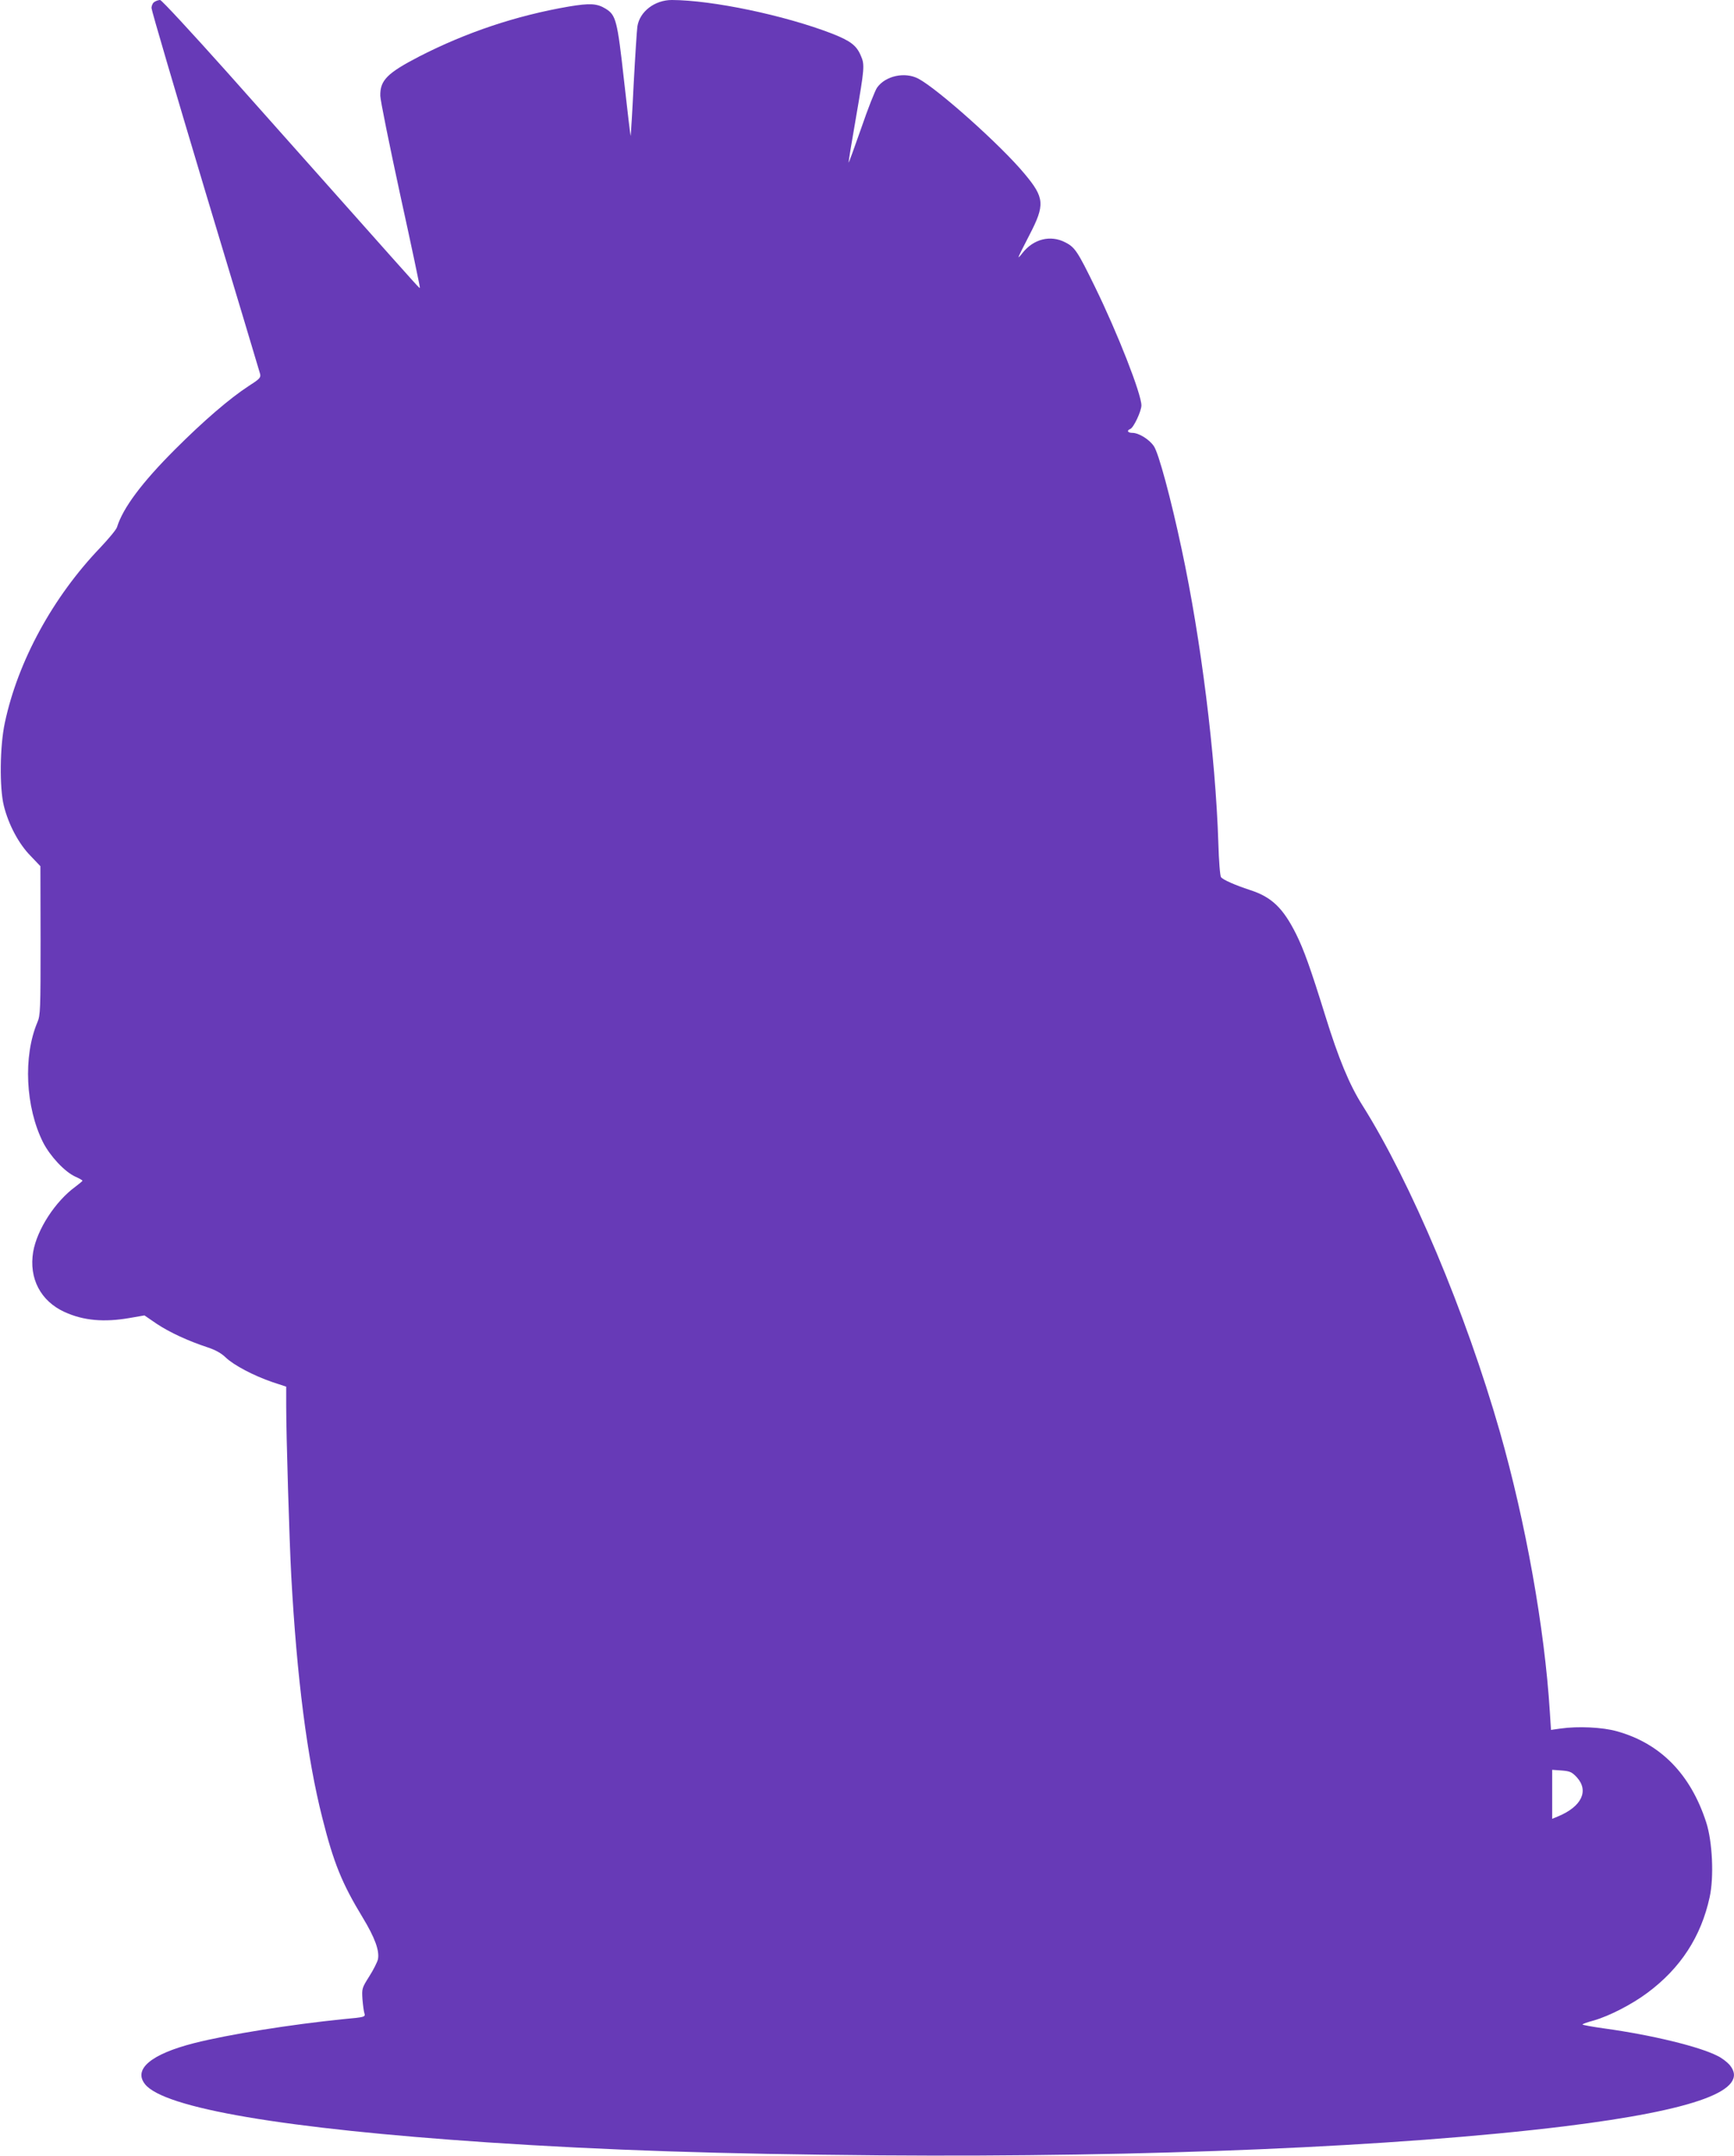 <?xml version="1.0" standalone="no"?>
<!DOCTYPE svg PUBLIC "-//W3C//DTD SVG 20010904//EN"
 "http://www.w3.org/TR/2001/REC-SVG-20010904/DTD/svg10.dtd">
<svg version="1.0" xmlns="http://www.w3.org/2000/svg"
 width="1030pt" height="1280pt" viewBox="0 0 1030 1280"
 preserveAspectRatio="xMidYMid meet">
<g transform="translate(0,1280) scale(0.1,-0.1)"
fill="#673ab7" stroke="none">
<path d="M918 12789 c-10 -5 -18 -22 -18 -37 0 -14 144 -503 319 -1087 176
-583 322 -1071 326 -1085 5 -22 -2 -30 -68 -72 -112 -73 -266 -205 -438 -377
-196 -196 -309 -347 -344 -461 -4 -14 -49 -68 -99 -121 -281 -293 -489 -673
-567 -1039 -30 -138 -33 -387 -6 -495 28 -112 89 -226 158 -296 l59 -62 1
-441 c0 -412 -1 -444 -19 -486 -85 -201 -71 -504 34 -713 42 -82 128 -174 191
-203 23 -10 42 -21 43 -24 0 -3 -19 -18 -41 -35 -121 -88 -229 -255 -252 -388
-26 -157 44 -292 187 -357 112 -51 234 -62 388 -35 l86 15 73 -50 c77 -51 185
-101 303 -140 46 -15 81 -35 107 -60 48 -46 166 -108 277 -146 l82 -27 0 -111
c0 -182 19 -807 30 -1011 33 -606 95 -1087 185 -1440 67 -266 116 -387 240
-591 72 -119 100 -196 90 -247 -4 -17 -27 -63 -52 -102 -43 -68 -44 -72 -40
-135 3 -36 8 -74 12 -85 6 -20 0 -22 -122 -33 -317 -32 -686 -91 -891 -143
-254 -65 -361 -154 -291 -243 112 -143 832 -265 2034 -346 709 -47 1372 -69
2335 -77 1588 -12 3068 51 4060 172 785 97 1108 217 984 365 -15 17 -47 42
-73 54 -108 55 -387 123 -668 162 -73 10 -133 21 -133 24 0 3 30 14 68 24 93
27 227 96 319 165 195 145 317 332 368 565 27 120 17 332 -20 446 -93 287
-272 469 -531 541 -85 24 -231 31 -335 16 l-56 -8 -7 108 c-31 498 -144 1127
-297 1663 -203 708 -528 1480 -816 1937 -78 123 -142 278 -222 536 -86 277
-127 391 -172 481 -77 154 -145 220 -272 261 -91 30 -162 61 -174 77 -6 7 -13
99 -16 203 -17 521 -103 1209 -218 1745 -64 301 -137 571 -165 611 -28 41 -90
79 -128 79 -28 0 -35 14 -12 23 20 8 66 106 66 140 0 68 -141 428 -275 702
-104 213 -120 237 -177 266 -89 46 -190 20 -256 -65 -12 -16 -22 -26 -22 -22
0 3 29 62 65 131 93 179 90 221 -29 363 -140 169 -516 504 -631 565 -80 42
-195 17 -245 -53 -12 -17 -55 -126 -95 -243 -41 -117 -74 -207 -74 -202 -1 6
19 127 44 270 50 290 52 310 29 363 -26 62 -61 89 -173 133 -283 109 -710 198
-950 199 -102 0 -192 -69 -205 -158 -3 -20 -13 -174 -22 -342 -8 -168 -17
-306 -18 -307 -1 -2 -19 146 -39 327 -40 360 -48 390 -109 428 -52 32 -94 34
-220 13 -313 -54 -608 -153 -889 -297 -189 -98 -232 -141 -230 -233 0 -25 54
-291 119 -591 66 -300 118 -547 116 -548 -3 -4 21 -31 -414 458 -189 212 -516
580 -728 818 -212 237 -392 432 -401 432 -9 0 -24 -5 -33 -11z m8449 -10542
c72 -80 28 -173 -111 -231 l-36 -15 0 146 0 145 57 -4 c49 -4 60 -9 90 -41z"/>
</g>
</svg>
